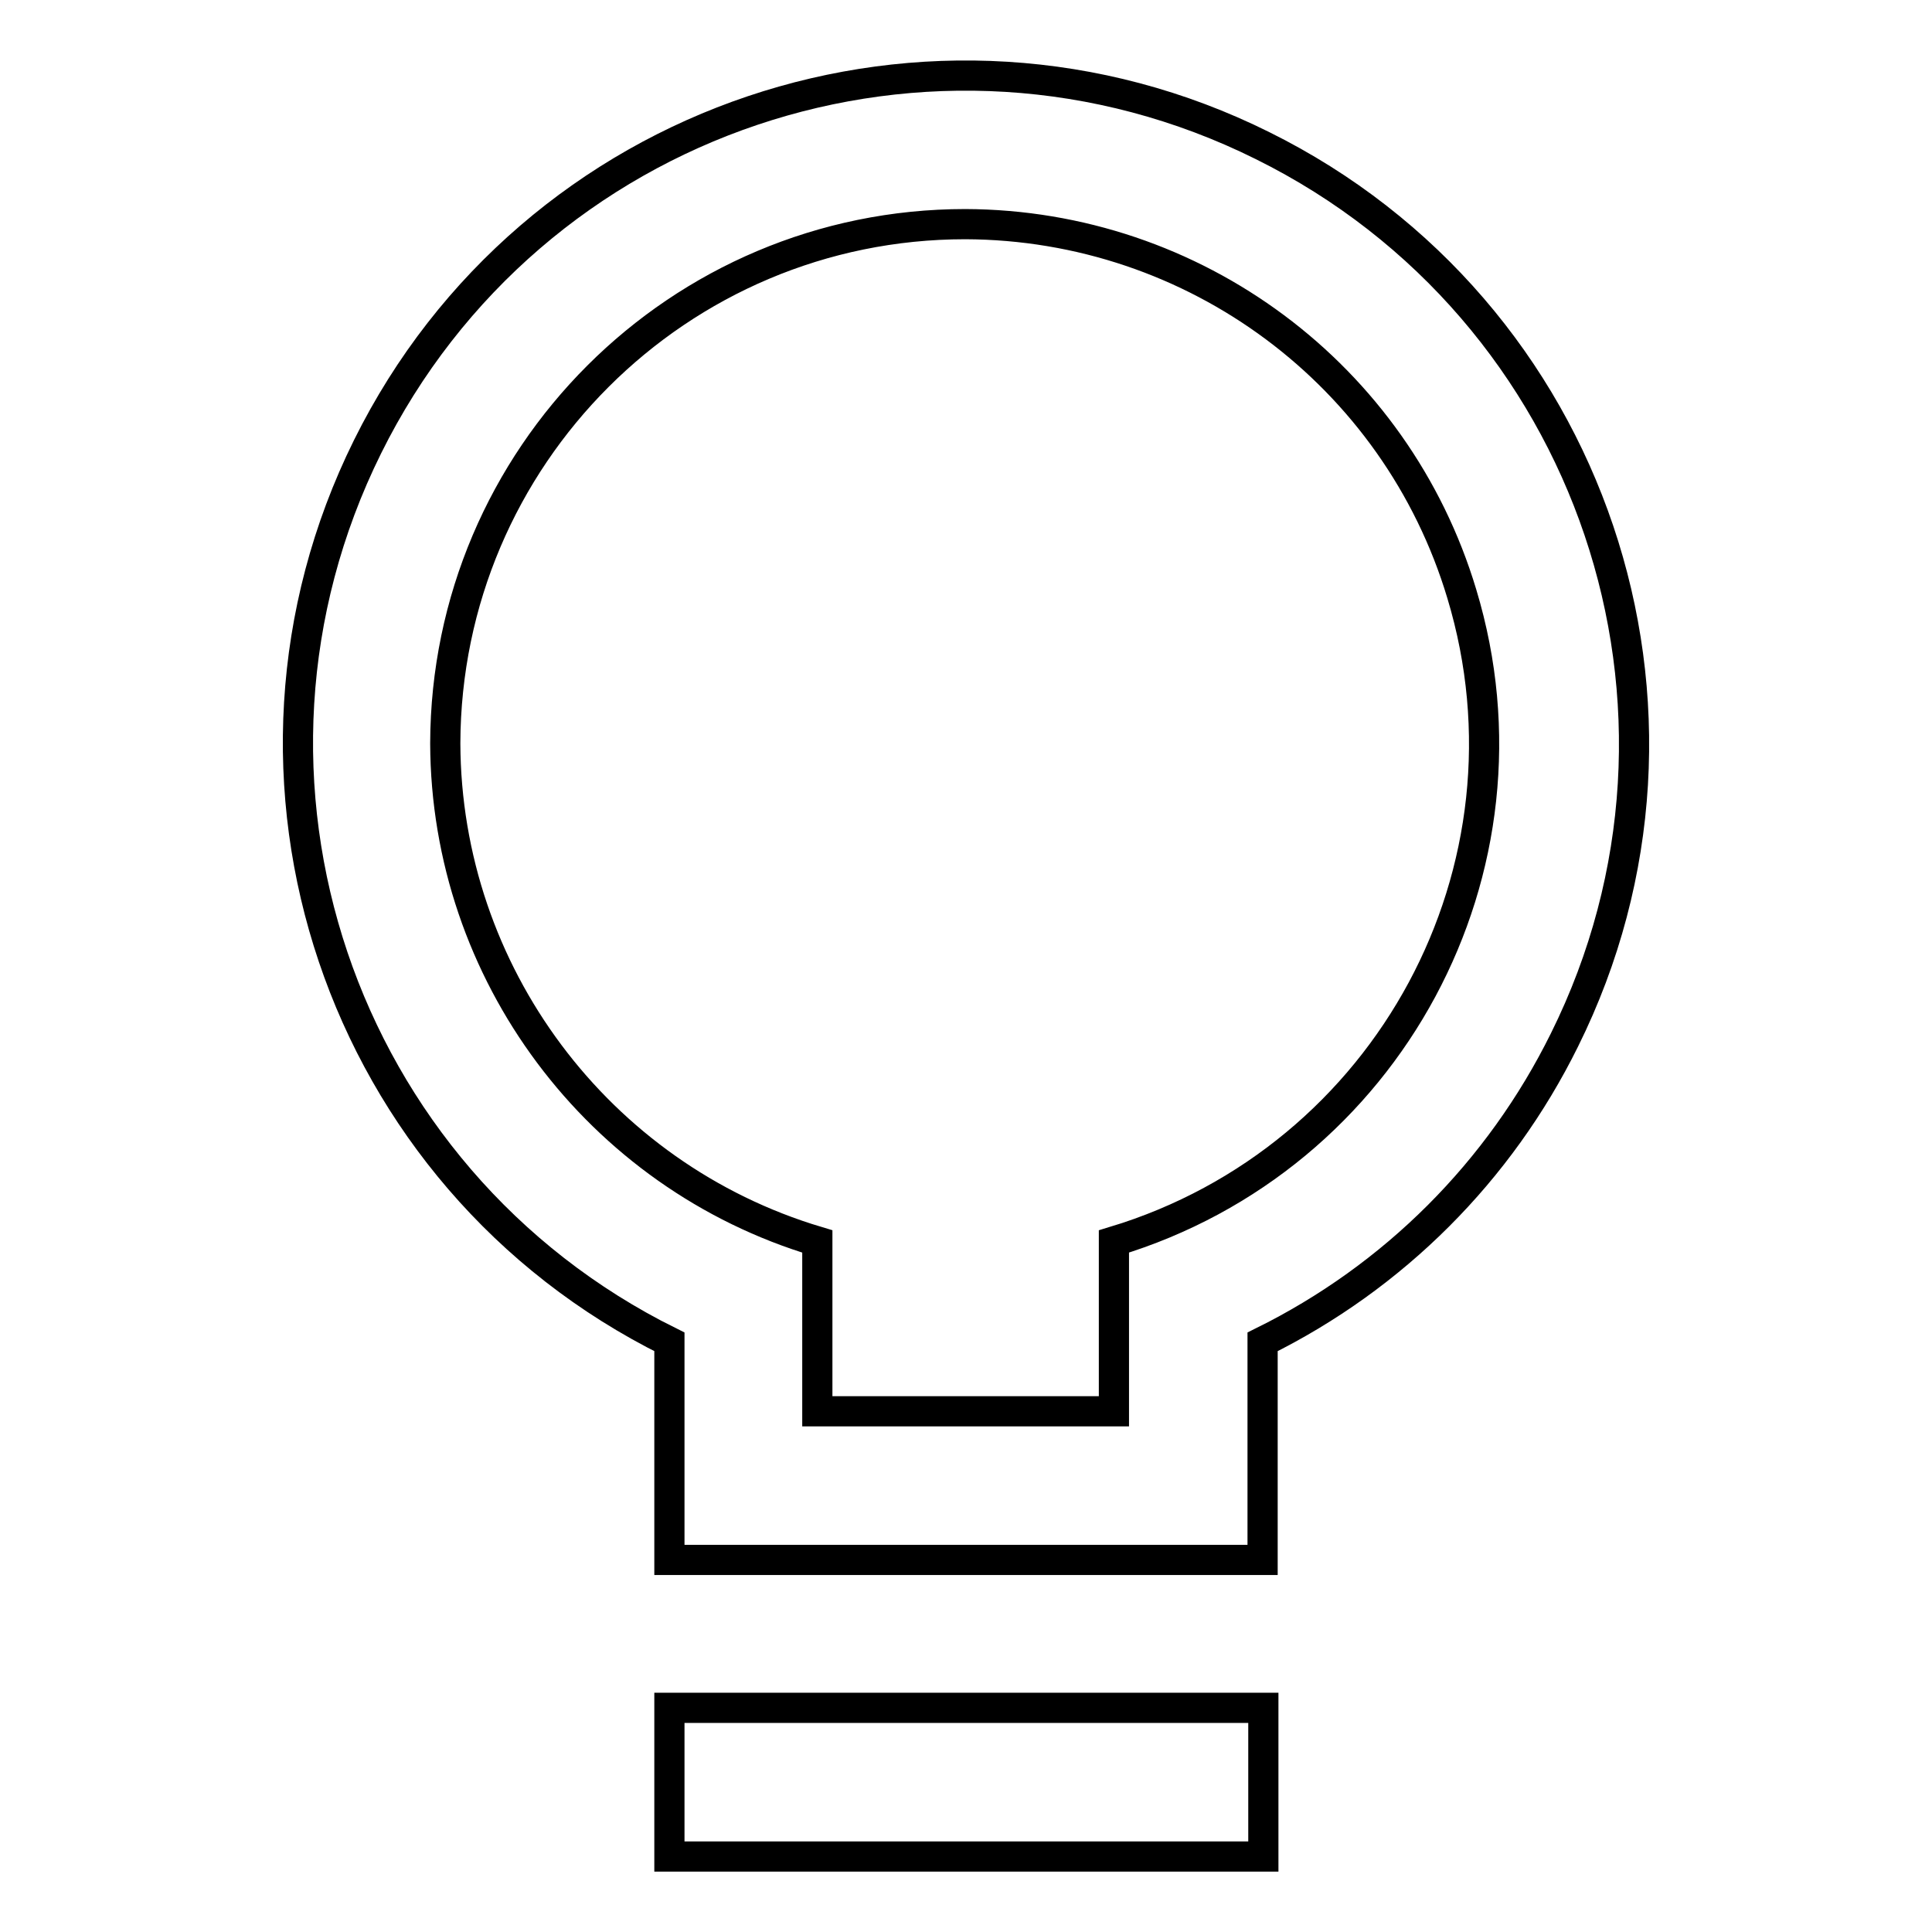 <?xml version="1.0" encoding="utf-8"?>
<!-- Svg Vector Icons : http://www.onlinewebfonts.com/icon -->
<!DOCTYPE svg PUBLIC "-//W3C//DTD SVG 1.1//EN" "http://www.w3.org/Graphics/SVG/1.1/DTD/svg11.dtd">
<svg version="1.1" xmlns="http://www.w3.org/2000/svg" xmlns:xlink="http://www.w3.org/1999/xlink" x="0px" y="0px" viewBox="0 0 256 256" enable-background="new 0 0 256 256" xml:space="preserve">
<g> <path stroke-width="4" fill-opacity="0" stroke="#000000"  d="M108.3,164.5V187h39.3v-22.5c36.4-11,57.1-49.4,46.1-85.8c-8.7-29-35.4-48.9-65.8-49 c-38,0-68.8,30.8-68.9,68.8C59.1,128.9,79.2,155.8,108.3,164.5z M167.3,177.8v28.9H88.7v-28.9C44.9,156.1,27,103,48.7,59.2 c21.7-43.8,74.8-61.7,118.6-39.9C211.1,41,229,94.1,207.3,137.8C198.7,155.2,184.7,169.2,167.3,177.8L167.3,177.8z M88.7,226.3 h78.7V246H88.7V226.3L88.7,226.3z"/></g>
</svg>